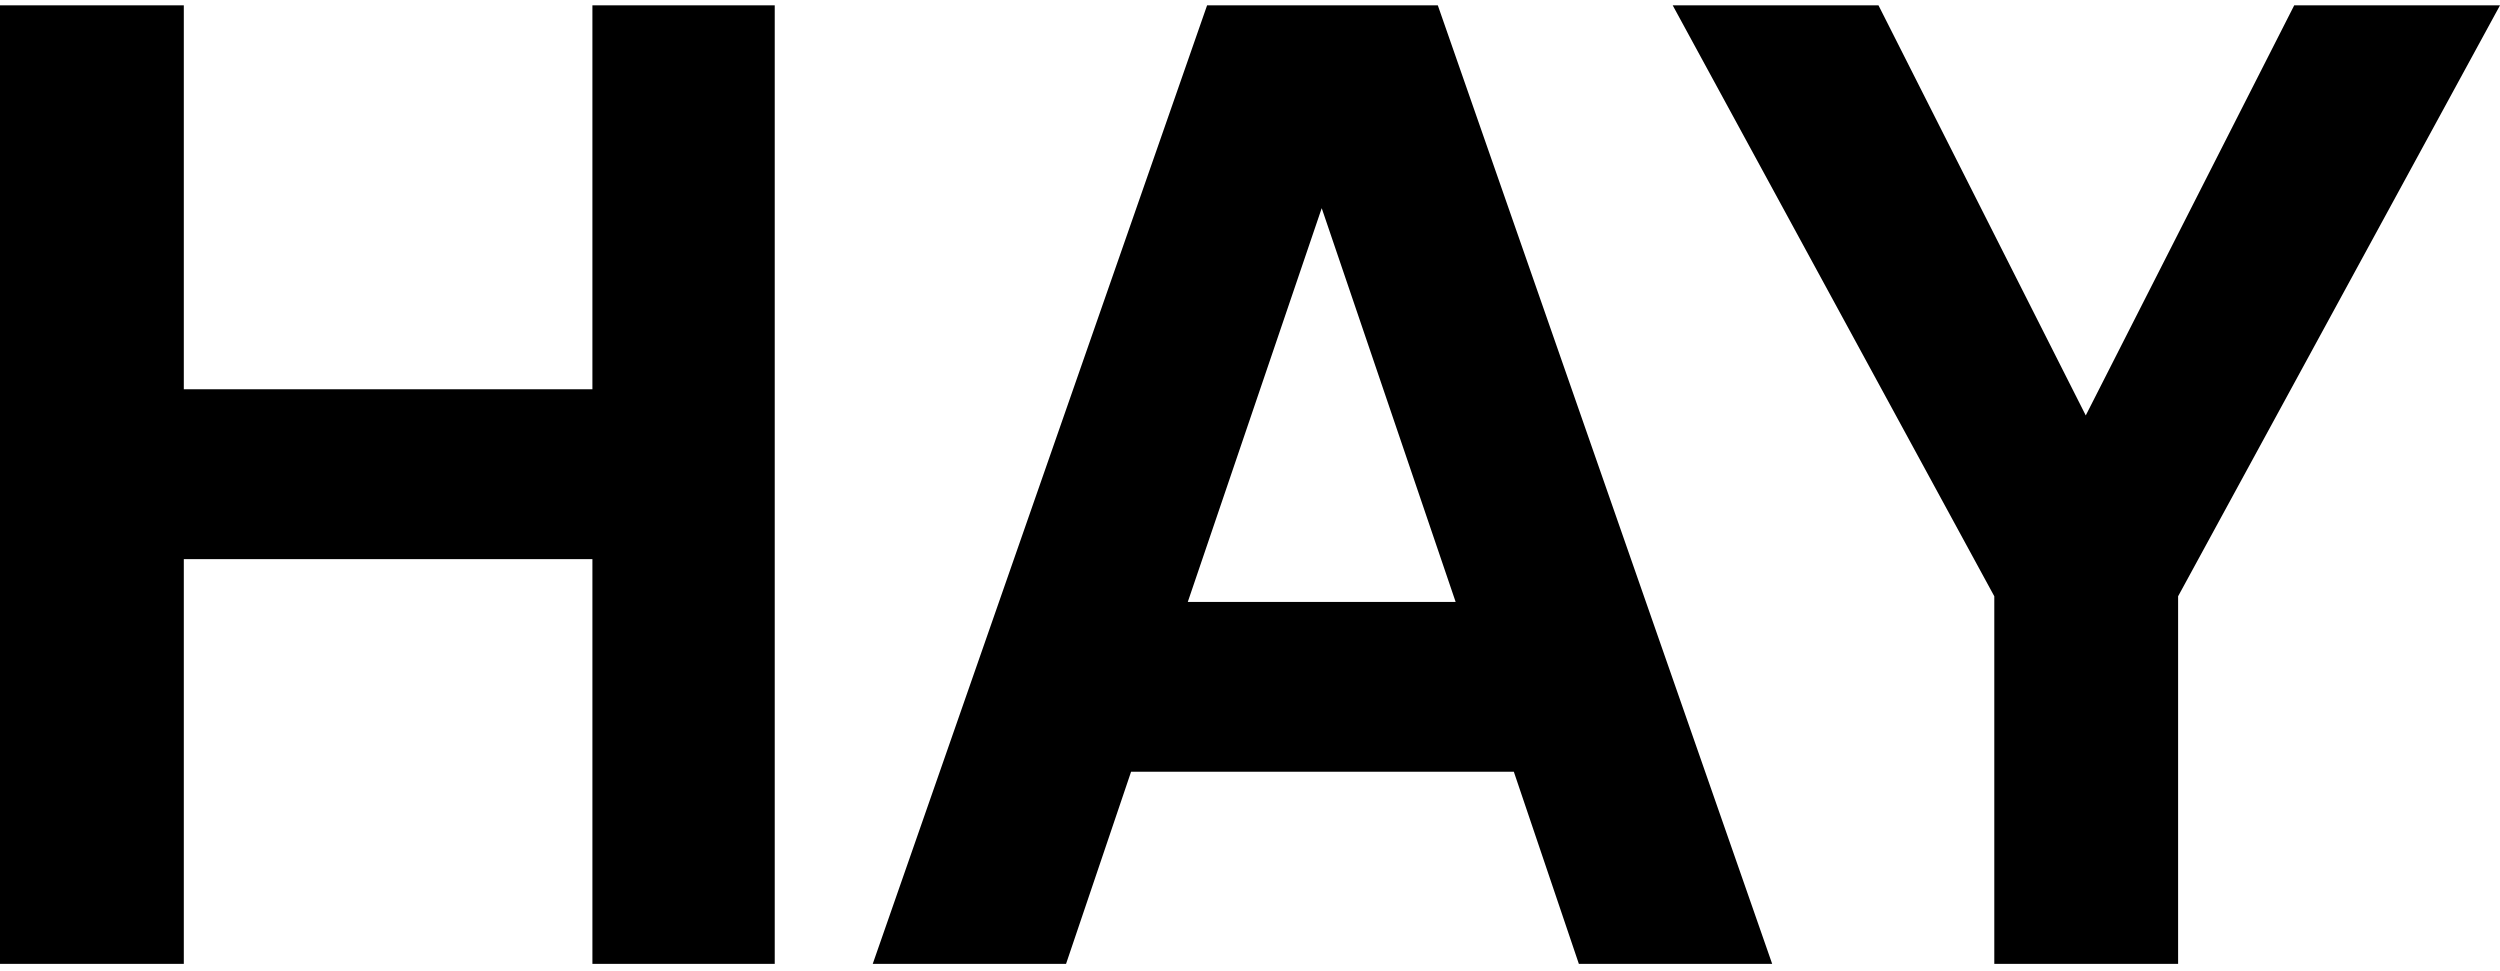 <svg xmlns="http://www.w3.org/2000/svg" width="841.9" height="327"><path d="M260.9 324.6h-61.4V188.3H61.9v136.3H0V1.8h61.9v129.3h137.6V1.8h61.4zM380.9 259.9L359 324.6h-65.1L406.5 1.8h77.7l112.6 322.8h-65.1l-21.9-64.7H380.9zm64.2-189.8L400 202.7h90.2L445.1 70.1zM733.5 324.6h-61.9V200.8L563.3 1.8h69.3l69.8 138.1L772.6 1.8h69.3l-108.4 199z"/></svg>